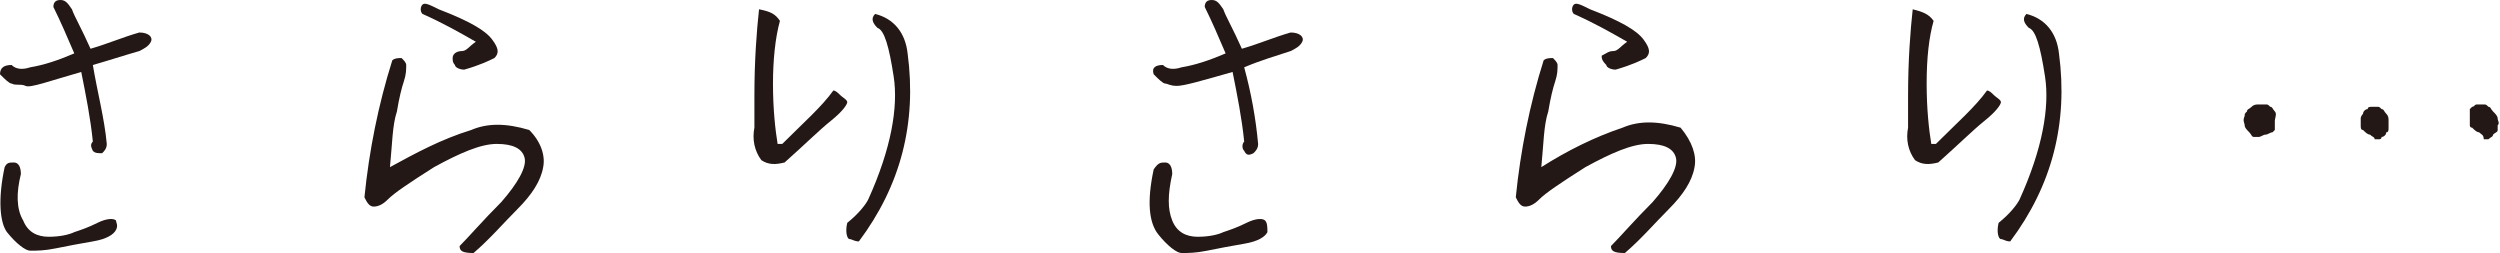 <?xml version="1.0" encoding="utf-8"?>
<!-- Generator: Adobe Illustrator 28.0.0, SVG Export Plug-In . SVG Version: 6.00 Build 0)  -->
<svg version="1.1" id="レイヤー_1" xmlns="http://www.w3.org/2000/svg" xmlns:xlink="http://www.w3.org/1999/xlink" x="0px"
	 y="0px" width="107.7px" height="10.9px" viewBox="0 0 107.7 10.9" style="enable-background:new 0 0 107.7 10.9;"
	 xml:space="preserve">
<style type="text/css">
	.st0{fill:#231815;}
</style>
<g>
	<path class="st0" d="M0.6,7c0.2,0,0.3,0.2,0.3,0.5C0.7,8.3,0.7,9,1,9.5c0.2,0.5,0.6,0.7,1.1,0.7c0.5,0,0.9-0.1,1.1-0.2
		c0.3-0.1,0.6-0.2,1-0.4c0.4-0.2,0.7-0.2,0.8-0.1C5,9.6,5.1,9.7,5,9.9c-0.1,0.2-0.4,0.4-1,0.5c-0.6,0.1-1.1,0.2-1.6,0.3
		c-0.5,0.1-0.8,0.1-1.1,0.1c-0.2,0-0.6-0.3-1-0.8C0,9.6-0.1,8.6,0.2,7.2C0.3,7,0.4,7,0.6,7z M0.5,2.8C0.7,3,1,3,1.3,2.9
		c0.6-0.1,1.2-0.3,1.9-0.6c-0.3-0.7-0.6-1.4-0.9-2C2.3,0.1,2.4,0,2.6,0c0.2,0,0.3,0.1,0.5,0.4c0.1,0.3,0.4,0.8,0.8,1.7
		c0.7-0.2,1.4-0.5,2.1-0.7c0.4,0,0.6,0.2,0.5,0.4C6.4,2,6.2,2.1,6,2.2C5.3,2.4,4.7,2.6,4,2.8C4.2,4,4.5,5.1,4.6,6.2
		c0,0.2-0.1,0.3-0.2,0.4C4.2,6.6,4.1,6.6,4,6.5C3.9,6.3,3.9,6.2,4,6.1c-0.1-1-0.3-2-0.5-3C2.1,3.5,1.3,3.8,1.1,3.7S0.7,3.7,0.5,3.6
		c-0.1,0-0.3-0.2-0.5-0.4C0,2.9,0.2,2.8,0.5,2.8z"/>
	<path class="st0" d="M23.4,7.2c-0.1,0.6-0.5,1.2-1.1,1.8c-0.6,0.6-1.2,1.3-1.9,1.9c-0.5,0-0.6-0.1-0.6-0.3c0.4-0.4,1-1.1,1.8-1.9
		c0.7-0.8,1.1-1.5,1-1.9c-0.1-0.4-0.5-0.6-1.2-0.6c-0.7,0-1.6,0.4-2.7,1c-1.1,0.7-1.7,1.1-2,1.4c-0.2,0.2-0.4,0.3-0.6,0.3
		c-0.2,0-0.3-0.2-0.4-0.4c0.2-2,0.6-4,1.2-5.9c0.1-0.1,0.3-0.1,0.4-0.1c0.1,0.1,0.2,0.2,0.2,0.3c0,0.2,0,0.4-0.1,0.7
		c-0.1,0.3-0.2,0.7-0.3,1.3c-0.2,0.6-0.2,1.4-0.3,2.4C17.9,6.6,19,6,20.3,5.6c0.7-0.3,1.5-0.3,2.5,0C23.3,6.1,23.5,6.7,23.4,7.2z
		 M19.9,2.2c0.2,0,0.3-0.2,0.6-0.4c-0.7-0.4-1.4-0.8-2.3-1.2c-0.1-0.1-0.1-0.3,0-0.4c0.1-0.1,0.3,0,0.7,0.2c1.3,0.5,2,0.9,2.3,1.3
		s0.3,0.6,0.1,0.8c-0.2,0.1-0.6,0.3-1.3,0.5c-0.2,0-0.4-0.1-0.4-0.2c-0.1-0.1-0.1-0.2-0.1-0.3C19.5,2.3,19.7,2.2,19.9,2.2z"/>
	<path class="st0" d="M33.6,0.9c-0.2,0.7-0.3,1.7-0.3,2.7c0,1.1,0.1,2,0.2,2.6h0.2c0.9-0.9,1.7-1.6,2.2-2.3c0.1,0,0.2,0.1,0.3,0.2
		s0.3,0.2,0.3,0.3c0,0.1-0.2,0.4-0.7,0.8c-0.5,0.4-1.1,1-2,1.8c-0.4,0.1-0.7,0.1-1-0.1c-0.3-0.4-0.4-0.9-0.3-1.4c0-0.5,0-0.9,0-1.4
		c0-1.5,0.1-2.8,0.2-3.7C33.2,0.5,33.4,0.6,33.6,0.9z M37.4,8.6c1-2.2,1.3-4,1.1-5.3c-0.2-1.3-0.4-2-0.7-2.1
		c-0.2-0.2-0.3-0.4-0.1-0.6c0.8,0.2,1.3,0.8,1.4,1.7c0.4,3-0.3,5.7-2.1,8.1c-0.2,0-0.3-0.1-0.4-0.1s-0.2-0.3-0.1-0.7
		C37,9.2,37.3,8.8,37.4,8.6z"/>
	<path class="st0" d="M50.2,7c0.2,0,0.3,0.2,0.3,0.5c-0.2,0.9-0.2,1.5,0,2c0.2,0.5,0.6,0.7,1.1,0.7c0.5,0,0.9-0.1,1.1-0.2
		c0.3-0.1,0.6-0.2,1-0.4c0.4-0.2,0.7-0.2,0.8-0.1c0.1,0.1,0.1,0.3,0.1,0.5c-0.1,0.2-0.4,0.4-1,0.5c-0.6,0.1-1.1,0.2-1.6,0.3
		c-0.5,0.1-0.8,0.1-1.1,0.1c-0.2,0-0.6-0.3-1-0.8c-0.4-0.5-0.5-1.4-0.2-2.8C49.9,7,50,7,50.2,7z M50.1,2.8C50.3,3,50.6,3,50.9,2.9
		c0.6-0.1,1.2-0.3,1.9-0.6c-0.3-0.7-0.6-1.4-0.9-2C51.9,0.1,52,0,52.2,0c0.2,0,0.3,0.1,0.5,0.4c0.1,0.3,0.4,0.8,0.8,1.7
		c0.7-0.2,1.4-0.5,2.1-0.7c0.4,0,0.6,0.2,0.5,0.4C56,2,55.8,2.1,55.6,2.2c-0.6,0.2-1.3,0.4-2,0.7c0.3,1.1,0.5,2.2,0.6,3.3
		c0,0.2-0.1,0.3-0.2,0.4c-0.2,0.1-0.3,0.1-0.4-0.1c-0.1-0.1-0.1-0.3,0-0.4c-0.1-1-0.3-2-0.5-3c-1.4,0.4-2.1,0.6-2.4,0.6
		s-0.4-0.1-0.5-0.1c-0.1,0-0.3-0.2-0.5-0.4C49.6,2.9,49.8,2.8,50.1,2.8z"/>
	<path class="st0" d="M73,7.2c-0.1,0.6-0.5,1.2-1.1,1.8c-0.6,0.6-1.2,1.3-1.9,1.9c-0.5,0-0.6-0.1-0.6-0.3c0.4-0.4,1-1.1,1.8-1.9
		c0.7-0.8,1.1-1.5,1-1.9c-0.1-0.4-0.5-0.6-1.2-0.6c-0.7,0-1.6,0.4-2.7,1c-1.1,0.7-1.7,1.1-2,1.4c-0.2,0.2-0.4,0.3-0.6,0.3
		s-0.3-0.2-0.4-0.4c0.2-2,0.6-4,1.2-5.9c0.1-0.1,0.3-0.1,0.4-0.1c0.1,0.1,0.2,0.2,0.2,0.3c0,0.2,0,0.4-0.1,0.7
		c-0.1,0.3-0.2,0.7-0.3,1.3c-0.2,0.6-0.2,1.4-0.3,2.4c1.1-0.7,2.3-1.3,3.5-1.7c0.7-0.3,1.5-0.3,2.5,0C72.9,6.1,73.1,6.7,73,7.2z
		 M69.5,2.2c0.2,0,0.3-0.2,0.6-0.4c-0.7-0.4-1.4-0.8-2.3-1.2c-0.1-0.1-0.1-0.3,0-0.4c0.1-0.1,0.3,0,0.7,0.2c1.3,0.5,2,0.9,2.3,1.3
		s0.3,0.6,0.1,0.8c-0.2,0.1-0.6,0.3-1.3,0.5c-0.2,0-0.4-0.1-0.4-0.2C69,2.6,69,2.5,69,2.4C69.2,2.3,69.3,2.2,69.5,2.2z"/>
	<path class="st0" d="M83.3,0.9C83.1,1.6,83,2.5,83,3.6c0,1.1,0.1,2,0.2,2.6h0.2c0.9-0.9,1.7-1.6,2.2-2.3c0.1,0,0.2,0.1,0.3,0.2
		s0.3,0.2,0.3,0.3c0,0.1-0.2,0.4-0.7,0.8c-0.5,0.4-1.1,1-2,1.8c-0.4,0.1-0.7,0.1-1-0.1c-0.3-0.4-0.4-0.9-0.3-1.4c0-0.5,0-0.9,0-1.4
		c0-1.5,0.1-2.8,0.2-3.7C82.8,0.5,83.1,0.6,83.3,0.9z M87,8.6c1-2.2,1.3-4,1.1-5.3c-0.2-1.3-0.4-2-0.7-2.1c-0.2-0.2-0.3-0.4-0.1-0.6
		c0.8,0.2,1.3,0.8,1.4,1.7c0.4,3-0.3,5.7-2.1,8.1c-0.2,0-0.3-0.1-0.4-0.1s-0.2-0.3-0.1-0.7C86.6,9.2,86.9,8.8,87,8.6z"/>
	<path class="st0" d="M97.1,5.9c-0.1,0-0.1-0.1-0.2-0.2c-0.1-0.1-0.2-0.2-0.2-0.3s-0.1-0.2,0-0.4c0-0.1,0-0.1,0.1-0.2
		c0-0.1,0.1-0.1,0.2-0.2c0.1-0.1,0.2-0.1,0.3-0.1c0.1,0,0.2,0,0.3,0c0.1,0,0.1,0,0.2,0.1c0.1,0,0.1,0.1,0.2,0.2S98,5.1,98,5.2
		c0,0.1,0,0.2,0,0.3c0,0,0,0.1,0,0.1c0,0-0.1,0.1-0.1,0.1c-0.1,0-0.2,0.1-0.3,0.1c-0.1,0-0.2,0.1-0.3,0.1
		C97.3,5.9,97.2,5.9,97.1,5.9z M102.1,5.8c-0.1,0-0.2-0.1-0.3-0.2c-0.1,0-0.1-0.1-0.1-0.2c0-0.1,0-0.2,0-0.3c0-0.1,0.1-0.2,0.1-0.2
		c0-0.1,0.1-0.2,0.2-0.2c0-0.1,0.1-0.1,0.2-0.1c0.1,0,0.2,0,0.2,0c0.1,0,0.1,0,0.2,0.1c0.1,0,0.1,0.1,0.2,0.2
		c0.1,0.1,0.1,0.2,0.1,0.3c0,0.1,0,0.2,0,0.3c0,0.1,0,0.2-0.1,0.2c0,0.1-0.1,0.2-0.2,0.2c0,0.1-0.1,0.1-0.1,0.1c-0.1,0-0.1,0-0.2,0
		C102.3,5.9,102.2,5.9,102.1,5.8z M106.8,5.7c-0.1,0-0.2-0.1-0.3-0.2c-0.1,0-0.1-0.1-0.1-0.1c0,0,0-0.1,0-0.1l0-0.1
		c0-0.1,0-0.1,0-0.2c0-0.1,0-0.2,0-0.2c0,0,0-0.1,0-0.1c0,0,0.1-0.1,0.1-0.1c0.1,0,0.1-0.1,0.2-0.1c0.1,0,0.2,0,0.3,0
		c0.1,0,0.1,0,0.2,0.1c0.1,0,0.1,0.1,0.2,0.2c0.1,0.1,0.2,0.2,0.2,0.3c0,0.1,0.1,0.2,0,0.3c0,0.1,0,0.2,0,0.2c0,0.1-0.1,0.1-0.2,0.2
		c0,0.1-0.1,0.1-0.2,0.2c-0.1,0-0.1,0-0.2,0C107,5.8,106.9,5.8,106.8,5.7z"/>
</g>
</svg>
